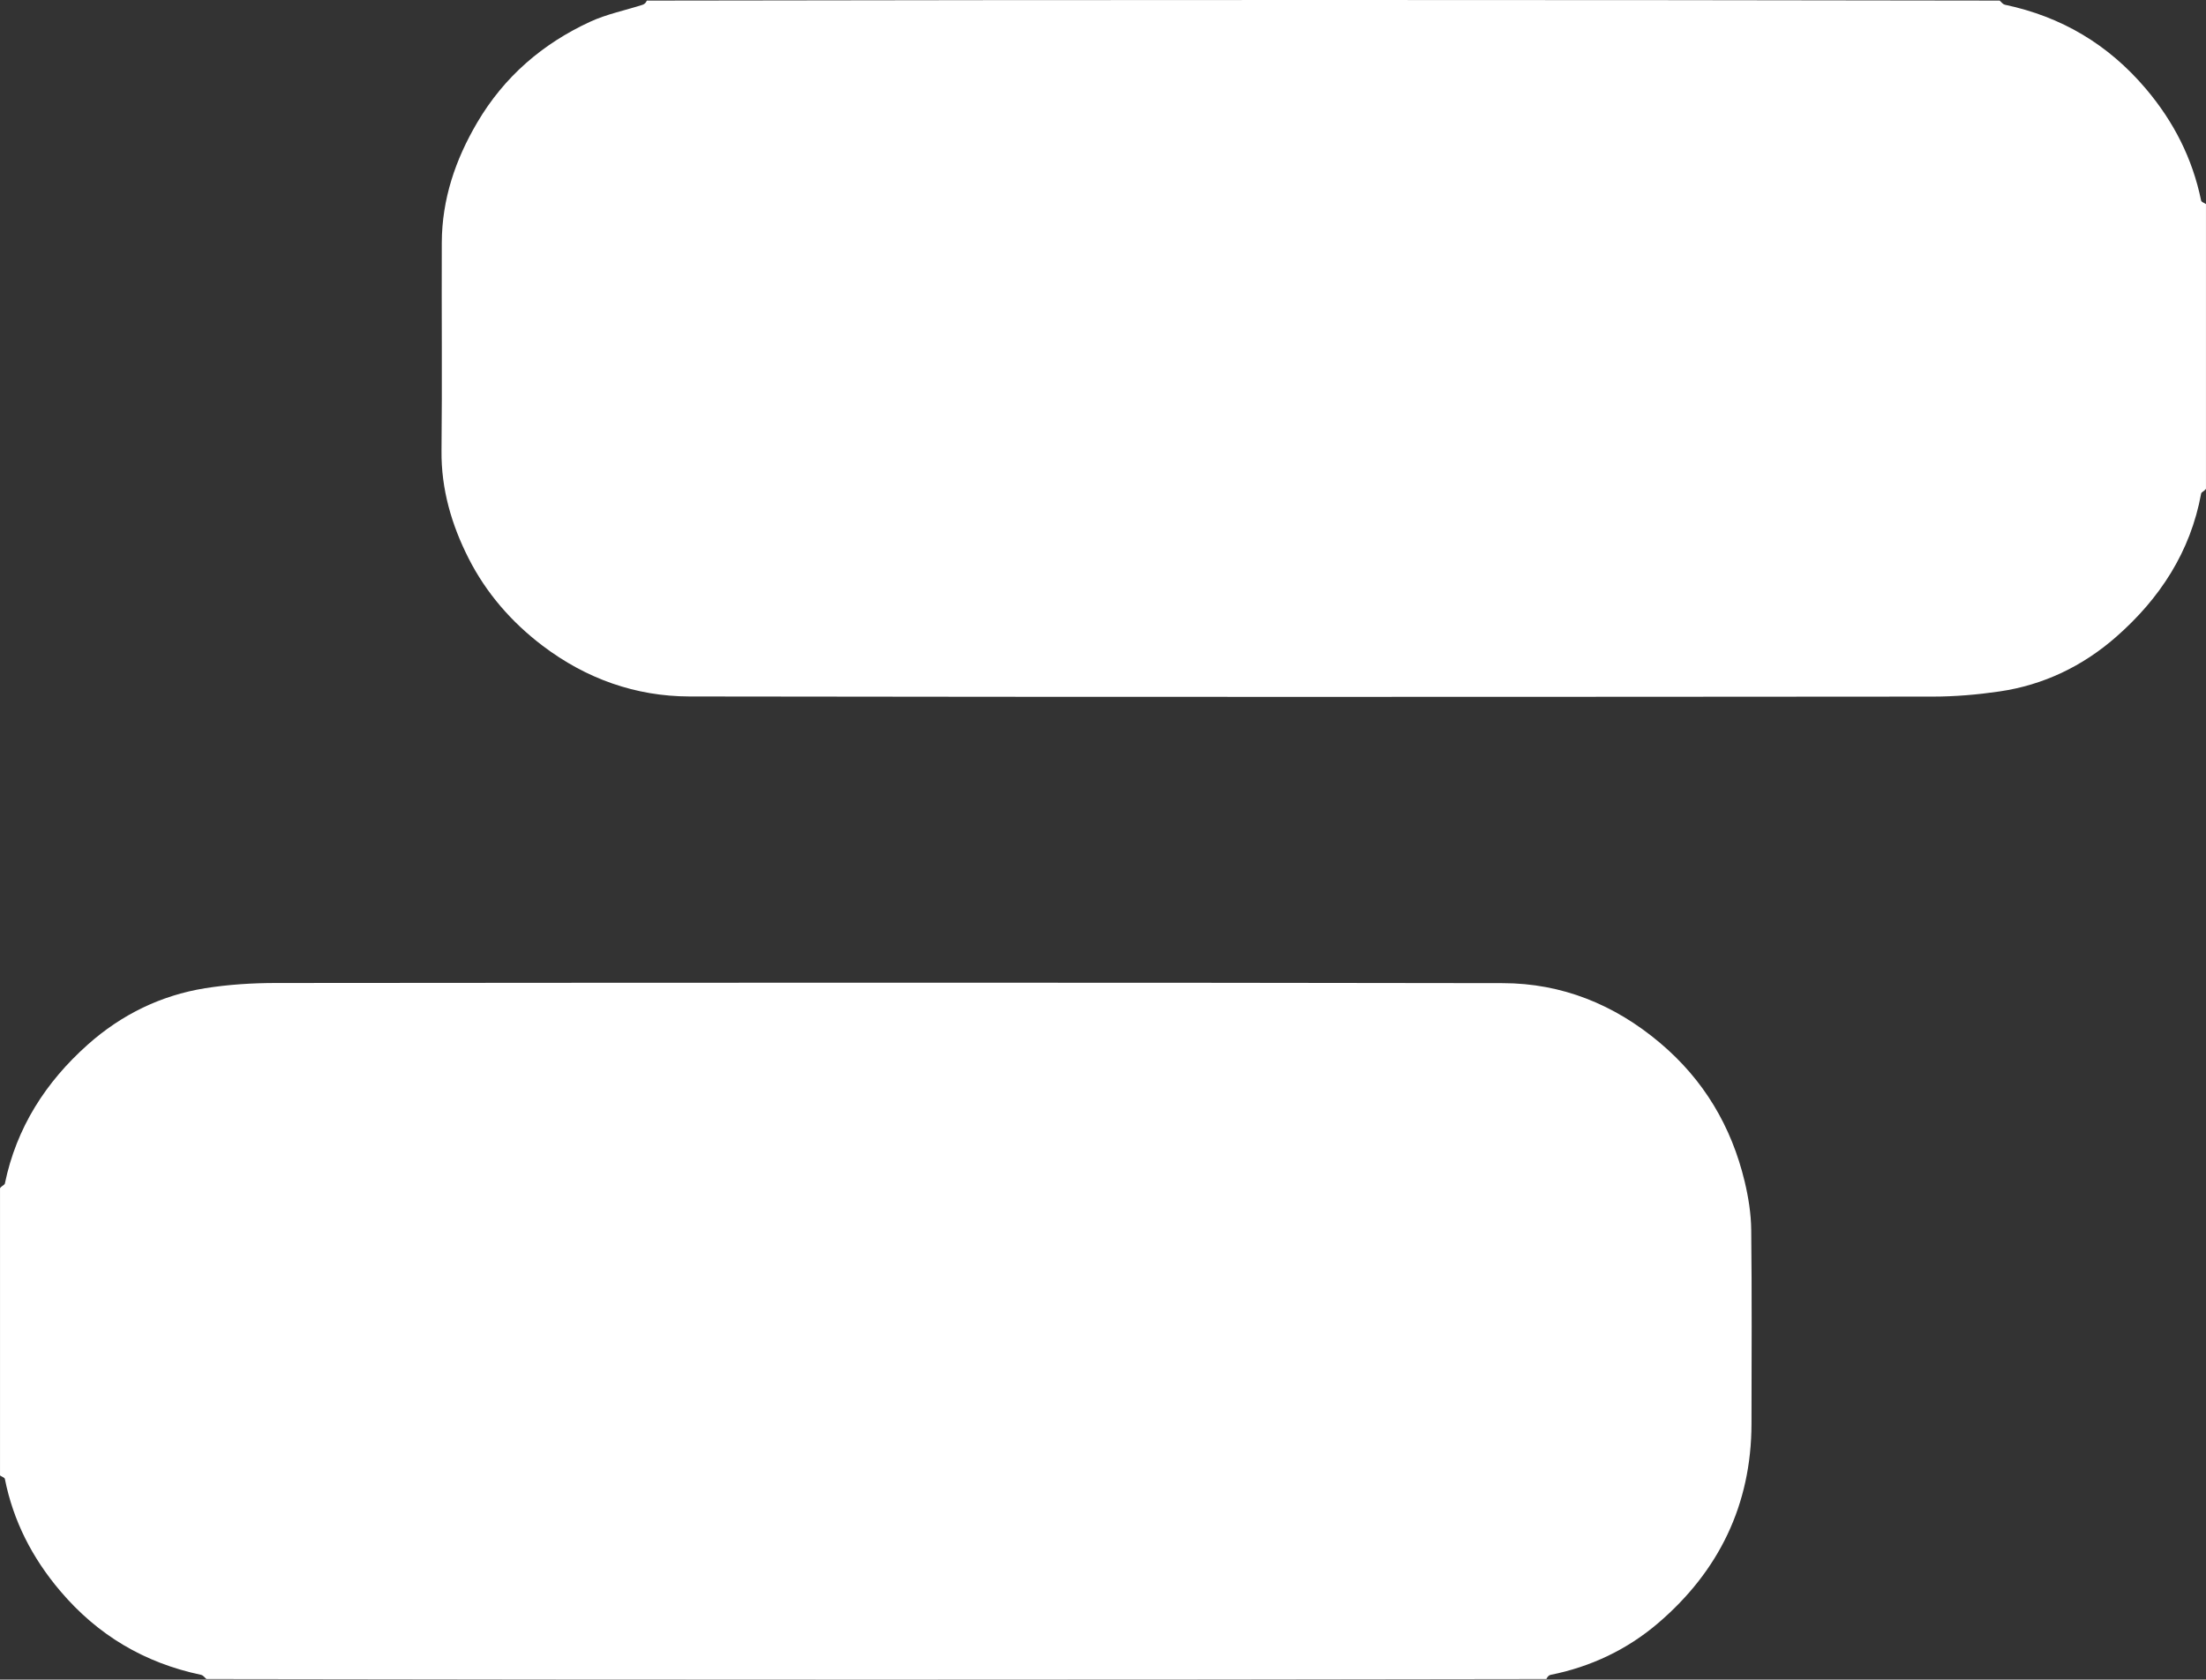 <svg xmlns="http://www.w3.org/2000/svg" id="Camada_2" viewBox="0 0 864 657.86"><rect x="0" y="0" width="864" height="657.86" fill="#333333" stroke="none"/><defs><style>      .cls-1 {        fill: #fff;      }    </style></defs><g id="Camada_2-2" data-name="Camada_2"><g id="Layer_1"><path class="cls-1" d="M864,191.46c-.66.92-1.8,1.29-1.9,1.84-4.18,22.86-16.22,41.2-33.35,56.2-13.03,11.41-28.38,18.82-45.66,21.33-8.59,1.25-17.34,2.01-26.02,2.01-162.33.12-324.67.2-487-.05-21.13-.03-40.52-6.96-57.52-19.84-12.22-9.25-22.15-20.71-29.02-34.25-6.64-13.08-10.77-27.09-10.61-42.18.29-27.16,0-54.33.11-81.5.07-16.99,5.3-32.46,13.89-47.05,10.55-17.93,25.53-30.81,44.15-39.43,6.51-3.02,13.75-4.46,20.64-6.68.72-.23,1.32-.87,1.63-1.63C429.69-.08,606.38-.08,783.19.23c.77.76,1.36,1.48,2.07,1.63,22.17,4.68,40.51,15.57,55.21,32.93,10.9,12.87,18.24,27.29,21.62,43.78.11.56,1.25.91,1.9,1.36v111.53h0Z"></path><path class="cls-1" d="M0,465.4c.66-.92,1.79-1.27,1.91-1.84,4.54-21.92,16.01-39.76,32.5-54.44,13.12-11.68,28.51-19.24,45.85-22.04,9.21-1.48,18.66-2.06,28.01-2.06,160.12-.12,320.24-.22,480.36.06,23.06.04,43.63,8.32,61.47,23.35,17.2,14.49,28.03,32.72,33.22,54.37,1.47,6.15,2.49,12.57,2.56,18.87.29,25.32.15,50.65.11,75.98-.05,31.73-12.78,57.77-36.62,78.14-12.05,10.29-26.32,17.09-42.08,20.22-.71.14-1.31.86-1.62,1.62-174.68.31-349.7.31-524.85,0-.77-.76-1.36-1.48-2.07-1.63-22.18-4.67-40.53-15.54-55.24-32.94-10.9-12.88-18.29-27.25-21.6-43.78-.11-.56-1.25-.91-1.9-1.36v-112.53h0Z"></path></g></g></svg>
